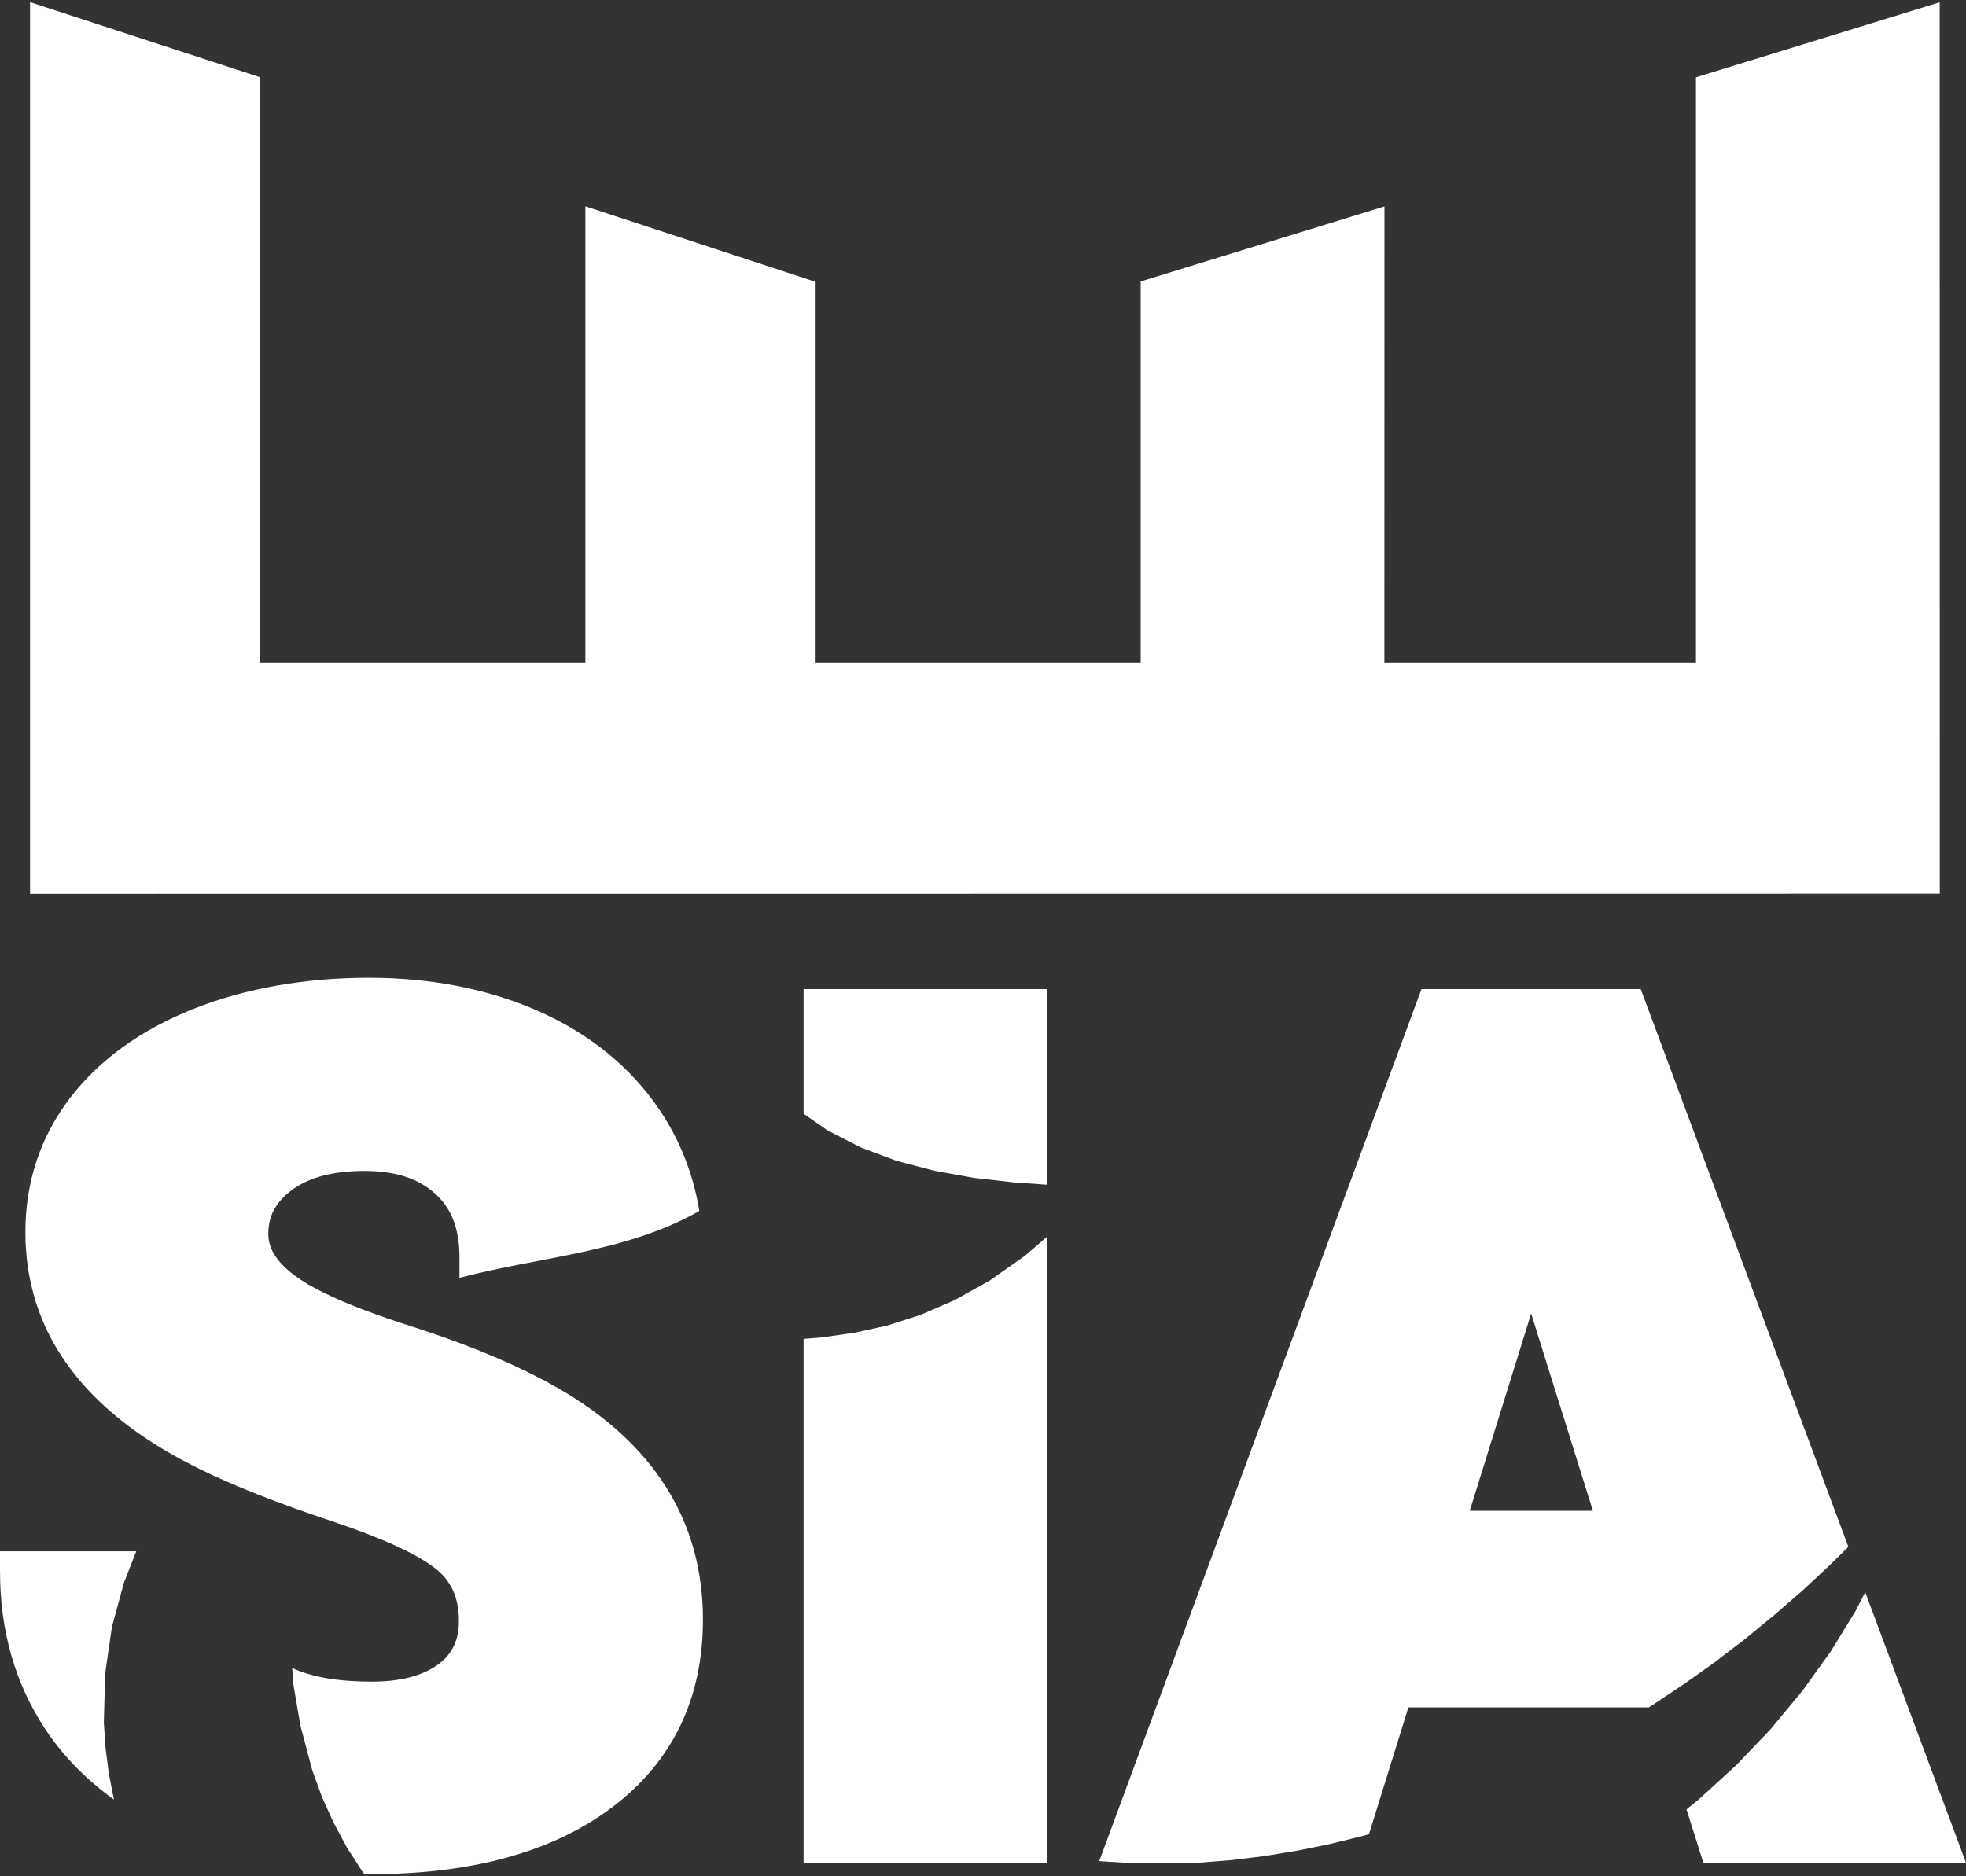 <svg width="462" height="441" viewBox="0 0 462 441" fill="none" xmlns="http://www.w3.org/2000/svg">
<rect x="0" y="0" width="462" height="441" fill="#333333" stroke="none"/>
<path d="M455.82 0.529L398.543 18.175V155.751H325.317L325.337 48.505L268.05 66.151V155.751H191.664V66.249L137.557 48.476V155.751H61.17V18.175L7.063 0.5V210.089L455.84 210.06L455.82 0.529Z" fill="white"/>
<path d="M232.565 300.983L224.369 305.551L216.37 309.031L208.489 311.56L200.727 313.266L192.935 314.364L188.837 314.688V437.834H246.065V290.67L240.861 295.14L232.565 300.983Z" fill="white"/>
<path d="M188.837 261.781L194.466 265.692L202.307 269.711L210.701 272.848L219.599 275.172L228.822 276.838L238.342 277.916L246.065 278.456V232.479H188.837V261.781Z" fill="white"/>
<path d="M0.01 369.536C0.01 383.348 3.585 395.749 10.626 406.405C14.793 412.708 20.205 418.247 26.772 422.972L25.577 416.884L24.797 410.777L24.402 404.807L24.718 393.308L26.308 382.348L29.132 371.957L32.026 364.624H0V369.526L0.01 369.536Z" fill="white"/>
<path d="M130.799 326.079C130.217 325.745 129.614 325.412 129.002 325.079C128.923 325.04 128.844 325 128.775 324.951C128.232 324.657 127.679 324.353 127.116 324.059C127.086 324.04 127.047 324.02 127.017 324.01C118.623 319.619 108.313 315.452 96.295 311.619C92.582 310.433 89.195 309.267 86.123 308.11C84.217 307.394 82.44 306.679 80.781 305.983C80.751 305.973 80.712 305.953 80.682 305.943C79.062 305.247 77.561 304.561 76.179 303.885C76.12 303.855 76.06 303.826 75.991 303.796C75.389 303.502 74.816 303.198 74.263 302.904C74.174 302.855 74.085 302.806 73.996 302.767C73.404 302.453 72.841 302.13 72.308 301.816C72.238 301.777 72.179 301.738 72.12 301.699C71.675 301.434 71.241 301.159 70.836 300.895C70.718 300.816 70.599 300.738 70.481 300.659C70.036 300.356 69.602 300.061 69.207 299.767C65.059 296.65 63.044 293.464 63.044 290.043C63.044 285.837 64.773 282.573 68.476 279.779C72.495 276.75 78.243 275.211 85.58 275.211C92.918 275.211 98.221 276.956 102.23 280.534C106.091 283.984 107.968 288.857 107.968 295.425V300.326H108.037C127.136 295.307 147.193 294.405 164.336 284.622C162.934 276.015 159.833 268.084 155.034 260.938C148.318 250.938 138.808 243.145 126.77 237.763C114.949 232.489 101.46 229.813 86.656 229.813C71.853 229.813 57.761 232.254 45.595 237.077C33.171 241.998 23.385 249.037 16.512 257.997C9.51 267.113 5.965 277.76 5.965 289.641C5.965 290.366 5.975 291.092 6.004 291.807C6.004 292.052 6.034 292.288 6.044 292.533C6.063 293.003 6.093 293.474 6.123 293.944C6.142 294.238 6.172 294.523 6.202 294.817C6.241 295.229 6.271 295.64 6.32 296.042C6.36 296.356 6.399 296.67 6.439 296.983C6.488 297.366 6.537 297.738 6.587 298.111C6.636 298.444 6.696 298.767 6.755 299.091C6.814 299.444 6.873 299.797 6.942 300.15C7.012 300.493 7.081 300.826 7.15 301.159C7.219 301.493 7.288 301.836 7.367 302.159C7.446 302.502 7.535 302.846 7.624 303.189C7.703 303.512 7.782 303.826 7.871 304.149C7.969 304.492 8.068 304.845 8.167 305.188C8.256 305.492 8.345 305.806 8.443 306.11C8.552 306.463 8.671 306.816 8.789 307.159C8.888 307.453 8.987 307.737 9.095 308.031C9.224 308.384 9.362 308.747 9.5 309.1C9.609 309.374 9.717 309.649 9.826 309.923C9.974 310.286 10.122 310.649 10.28 311.002C10.389 311.266 10.507 311.521 10.626 311.786C10.794 312.149 10.962 312.521 11.139 312.884C11.258 313.129 11.376 313.374 11.505 313.619C11.693 313.992 11.88 314.364 12.078 314.727C12.196 314.962 12.325 315.188 12.453 315.413C12.66 315.786 12.877 316.168 13.095 316.54C13.223 316.756 13.351 316.972 13.48 317.178C13.707 317.56 13.944 317.942 14.191 318.325C14.319 318.521 14.448 318.717 14.576 318.913C14.833 319.305 15.09 319.697 15.366 320.079C15.485 320.256 15.613 320.432 15.732 320.599C16.018 321.001 16.304 321.403 16.601 321.795C16.719 321.952 16.837 322.099 16.956 322.256C17.272 322.667 17.598 323.079 17.924 323.491C18.032 323.618 18.131 323.746 18.24 323.873C18.595 324.304 18.951 324.726 19.316 325.157C19.405 325.255 19.484 325.353 19.573 325.442C19.968 325.893 20.373 326.343 20.788 326.785C20.837 326.843 20.886 326.892 20.946 326.941C26.851 333.215 34.485 338.813 43.847 343.714C44.884 344.254 45.93 344.793 47.007 345.322C54.996 349.243 65.375 353.341 77.848 357.498C77.877 357.498 77.907 357.517 77.927 357.527C89.678 361.448 97.904 365.203 102.348 368.683C106.042 371.585 107.839 375.594 107.839 380.946C107.839 385.495 106.299 388.75 103 391.181C99.337 393.877 94.063 395.249 87.338 395.249C79.467 395.249 73.226 394.171 68.663 392.043L68.92 395.798L70.589 405.552L73.354 416.002L75.655 422.355L78.401 428.432L81.561 434.314L85.175 439.922L85.6 440.48C86.173 440.48 86.755 440.5 87.328 440.5C110.96 440.5 129.95 435.236 143.746 424.864C157.976 414.179 165.186 399.308 165.186 380.662C165.186 357.488 153.612 339.107 130.79 326.049L130.799 326.079Z" fill="white"/>
<path d="M438.319 374.212L436.018 378.702L430.162 388.24L423.516 397.455L416.139 406.376L408.001 414.894L399.094 423.021L396.319 425.266L400.279 437.834H462L438.319 374.212Z" fill="white"/>
<path d="M409.996 385.289L416.85 379.672L423.545 373.878L430.093 367.771L434.359 363.575L385.565 232.479H334.035L258.32 437.422L258.844 437.481L264.621 437.834H280.846L281.705 437.814L289.428 437.196L297.18 436.245L304.962 434.961L312.724 433.373L320.515 431.452L321.7 431.099L330.964 401.307H387.461L388.675 400.533L395.894 395.7L403.014 390.651L409.986 385.299L409.996 385.289ZM345.382 355.096L359.81 308.737L374.326 355.096H345.382Z" fill="white"/>
</svg>
